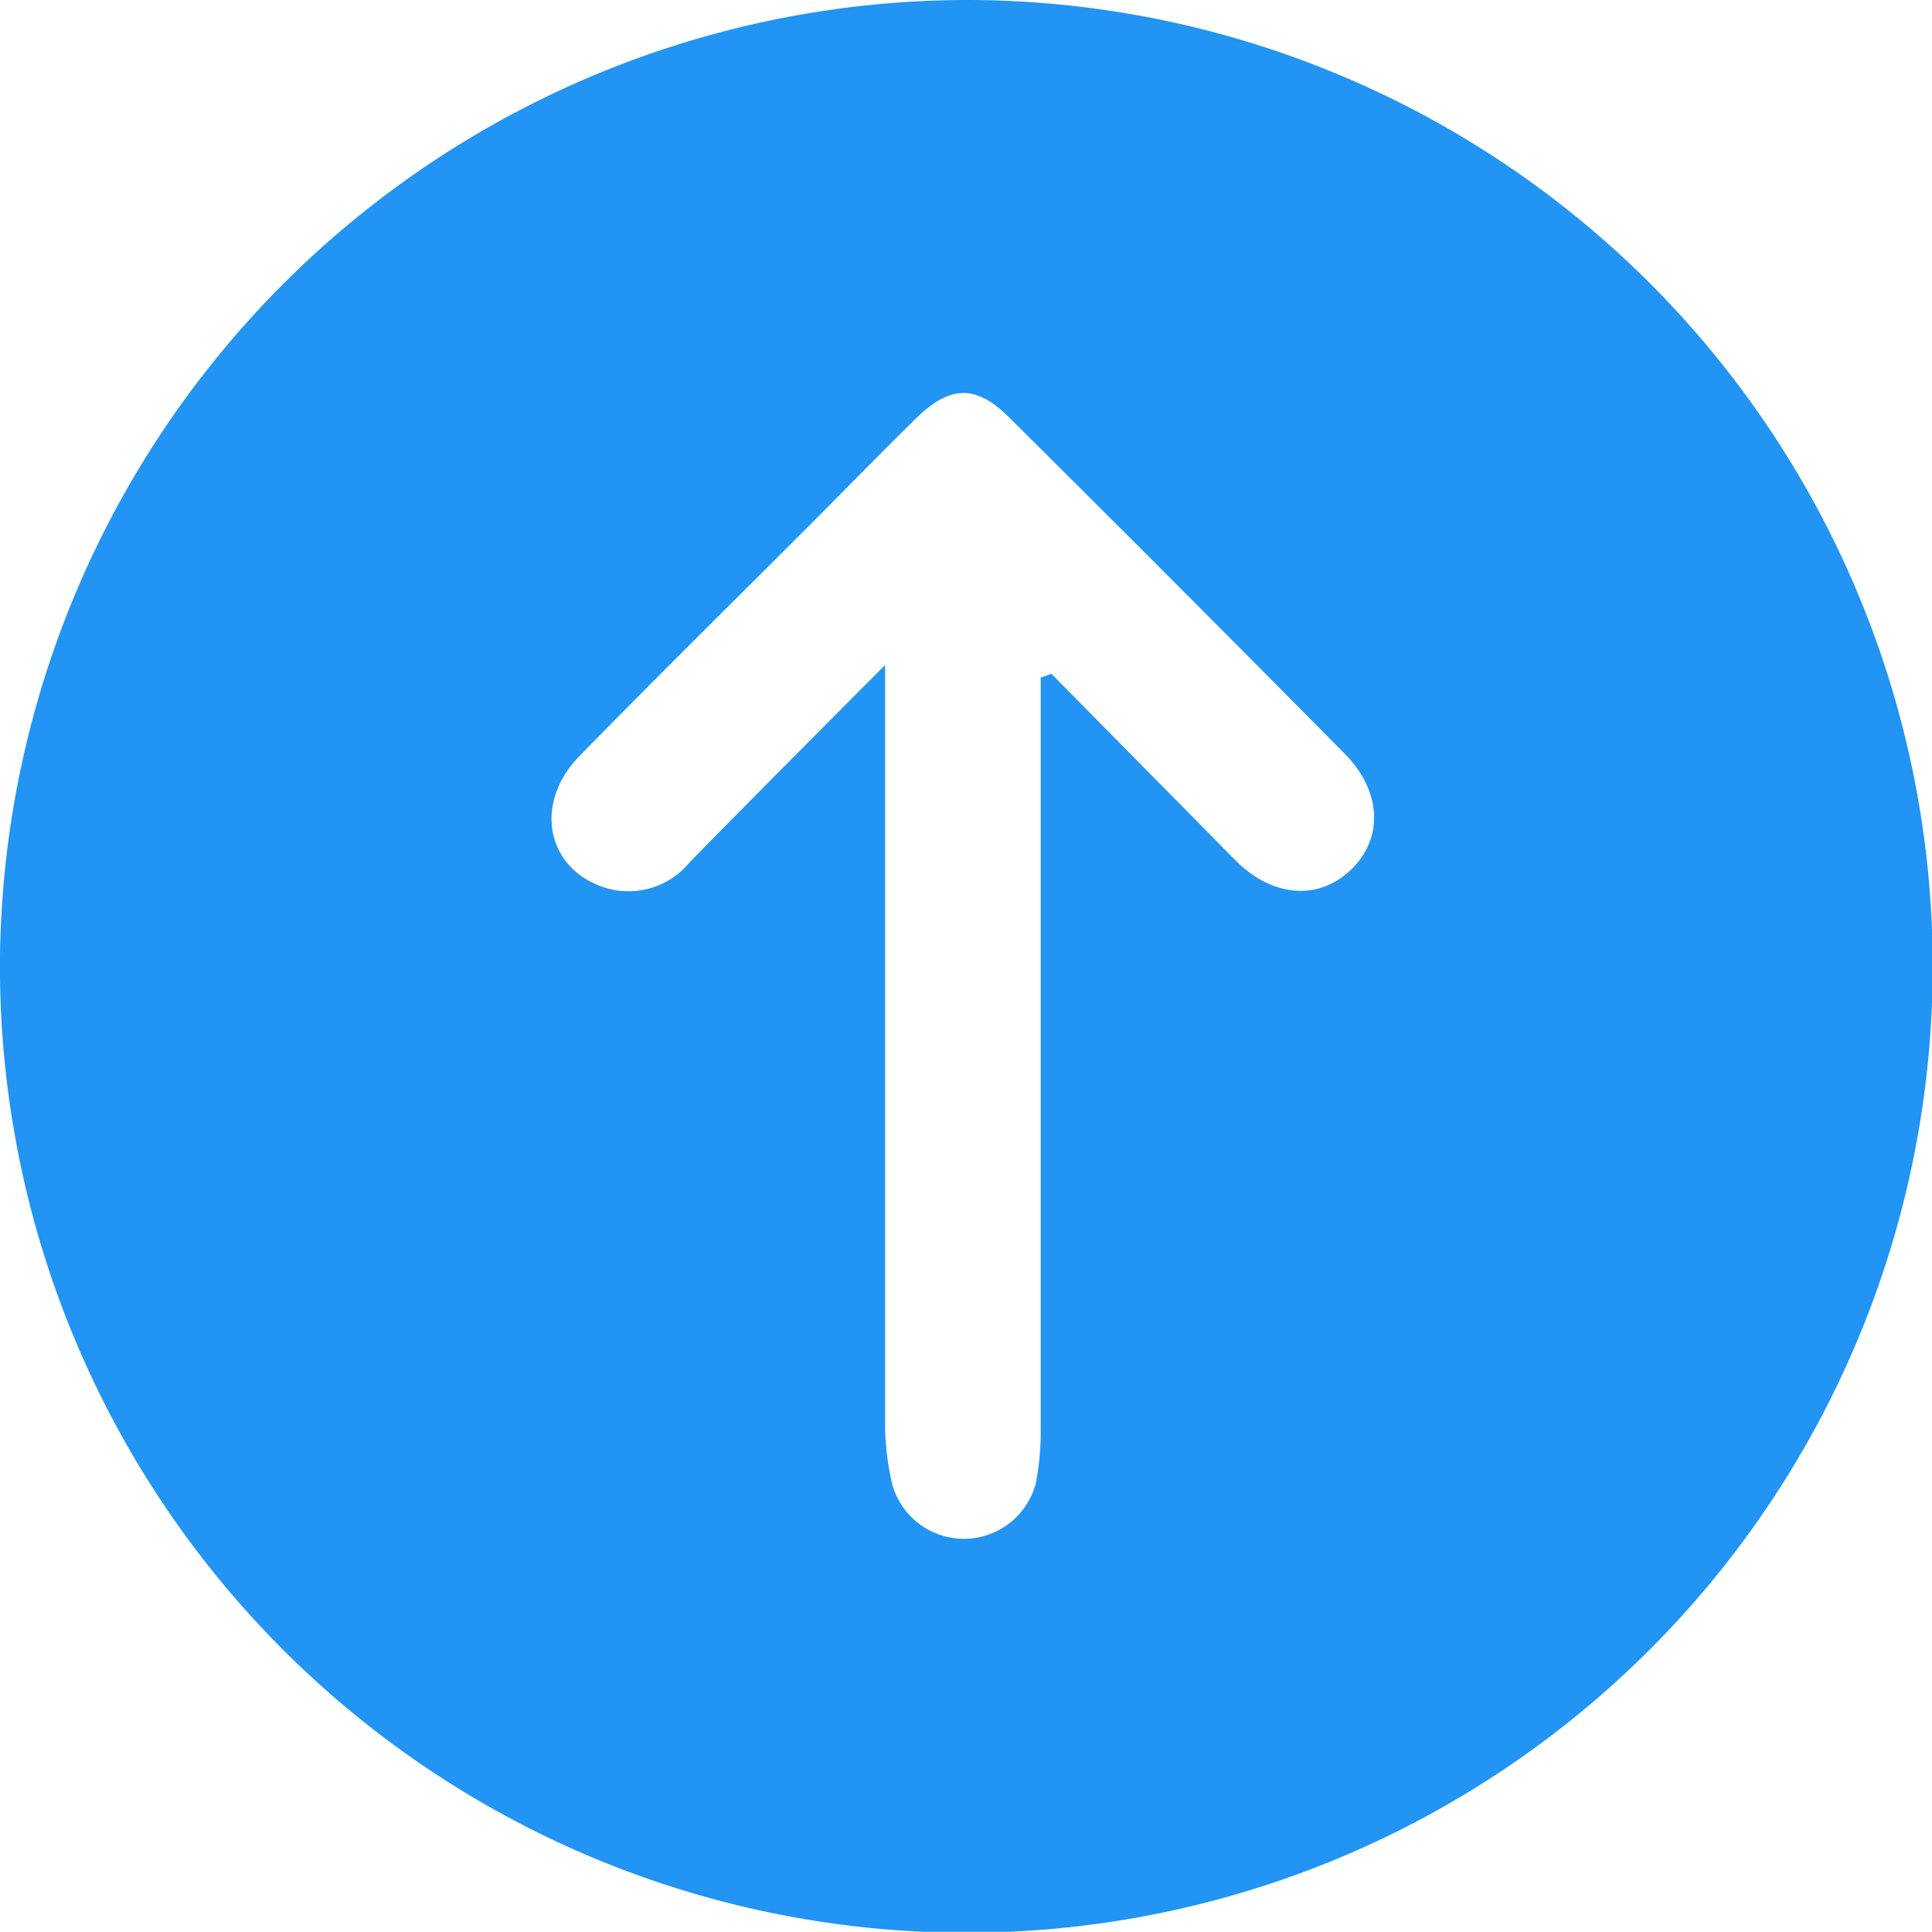 <svg xmlns="http://www.w3.org/2000/svg" viewBox="0 0 77.97 77.96"><defs><style>.cls-1{fill:#2194f4;}</style></defs><title>icn_top_1</title><g id="Layer_2" data-name="Layer 2"><g id="Layer_1-2" data-name="Layer 1"><g id="QYr3E9.tif"><path class="cls-1" d="M39.12,0A39,39,0,1,1,0,38.61,39.08,39.08,0,0,1,39.12,0ZM42,27.35l.43-.16,7.42,7.52c1.48,1.5,3.35,1.65,4.66.4s1.28-3.14-.23-4.68Q47.53,23.6,40.71,16.83c-1.34-1.33-2.39-1.28-3.77.08s-2.82,2.83-4.23,4.25c-3.12,3.12-6.26,6.21-9.34,9.37-1.78,1.83-1.36,4.36.81,5.21a3.19,3.19,0,0,0,3.66-.95c2.49-2.54,5-5.06,7.88-7.95v2.38q0,14.2,0,28.4A11,11,0,0,0,36,59.87a3,3,0,0,0,5.8,0A10.94,10.94,0,0,0,42,57.62q0-14.2,0-28.4Q42,28.28,42,27.35Z"/></g></g></g></svg>